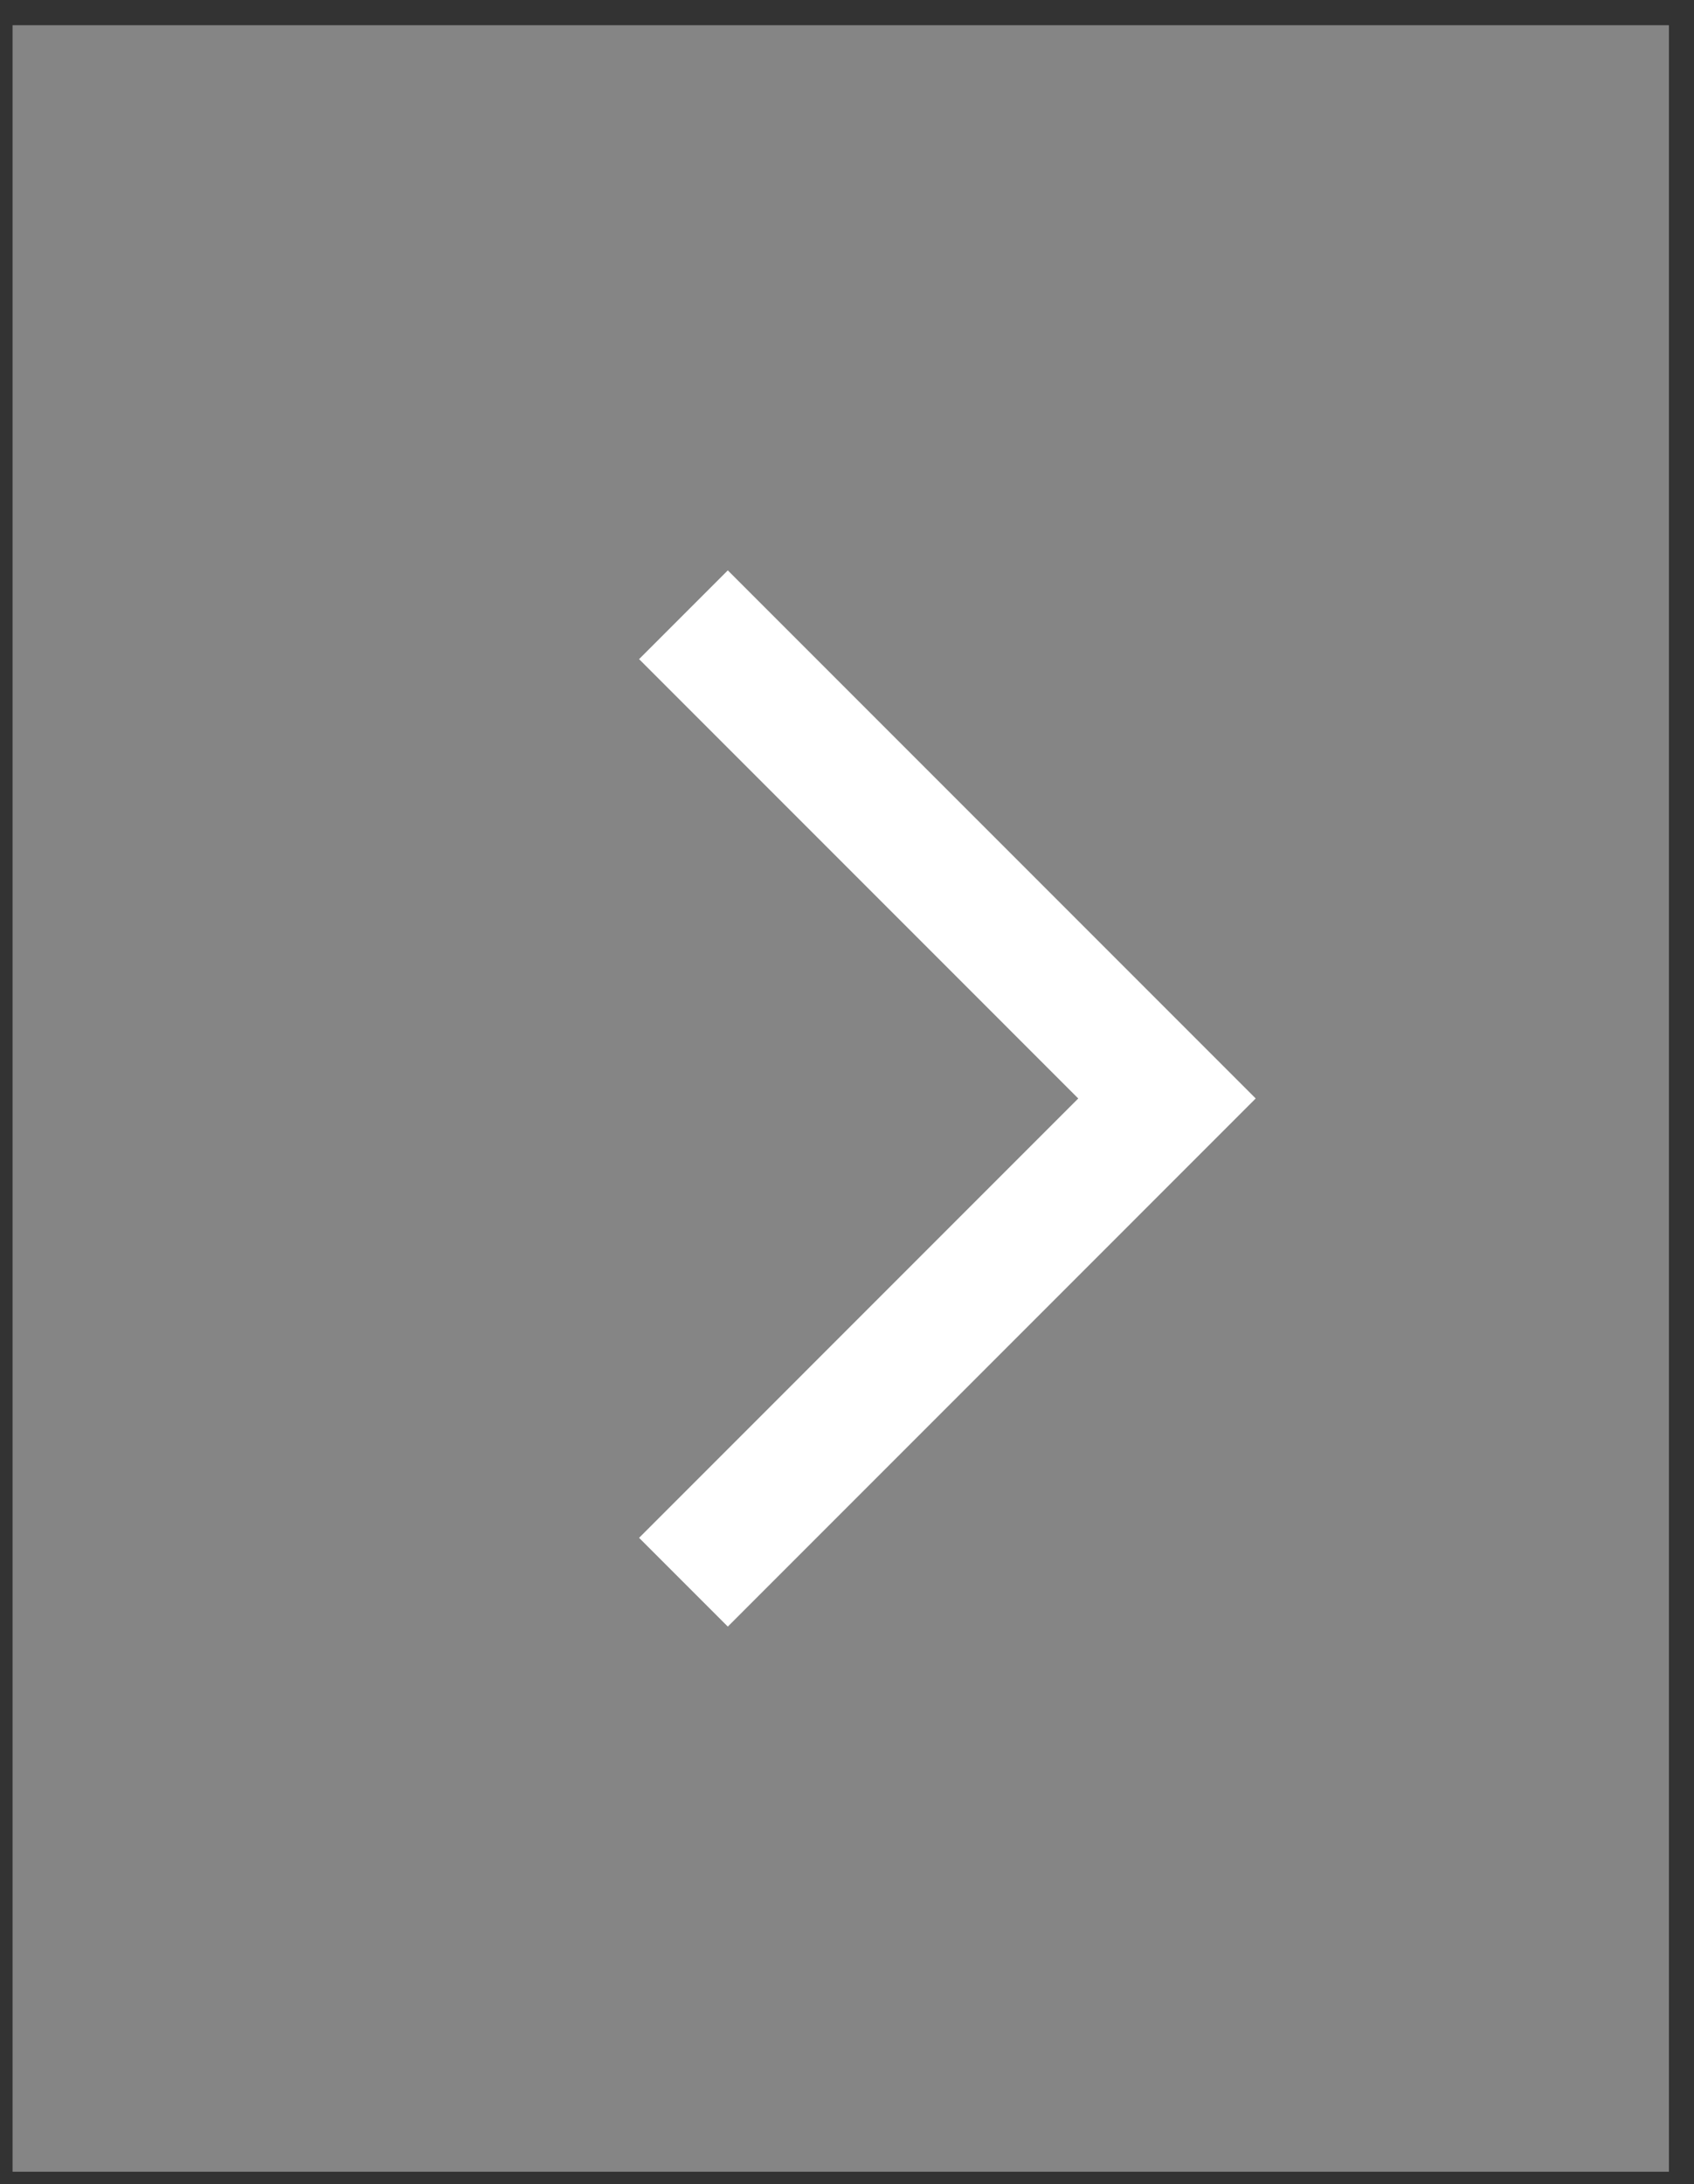 <svg width="45" height="58" viewBox="0 0 45 58" fill="none" xmlns="http://www.w3.org/2000/svg">
<rect x="0" y="0" width="45" height="58" fill="#333333" stroke="none"/>
<rect width="44" height="57" transform="translate(0.334 0.67)" fill="white" fill-opacity="0.4"/>
<path d="M19.334 15.146L16.977 17.503L28.643 29.17L16.977 40.837L19.334 43.194L33.357 29.17L19.334 15.146Z" fill="white"/>
</svg>
